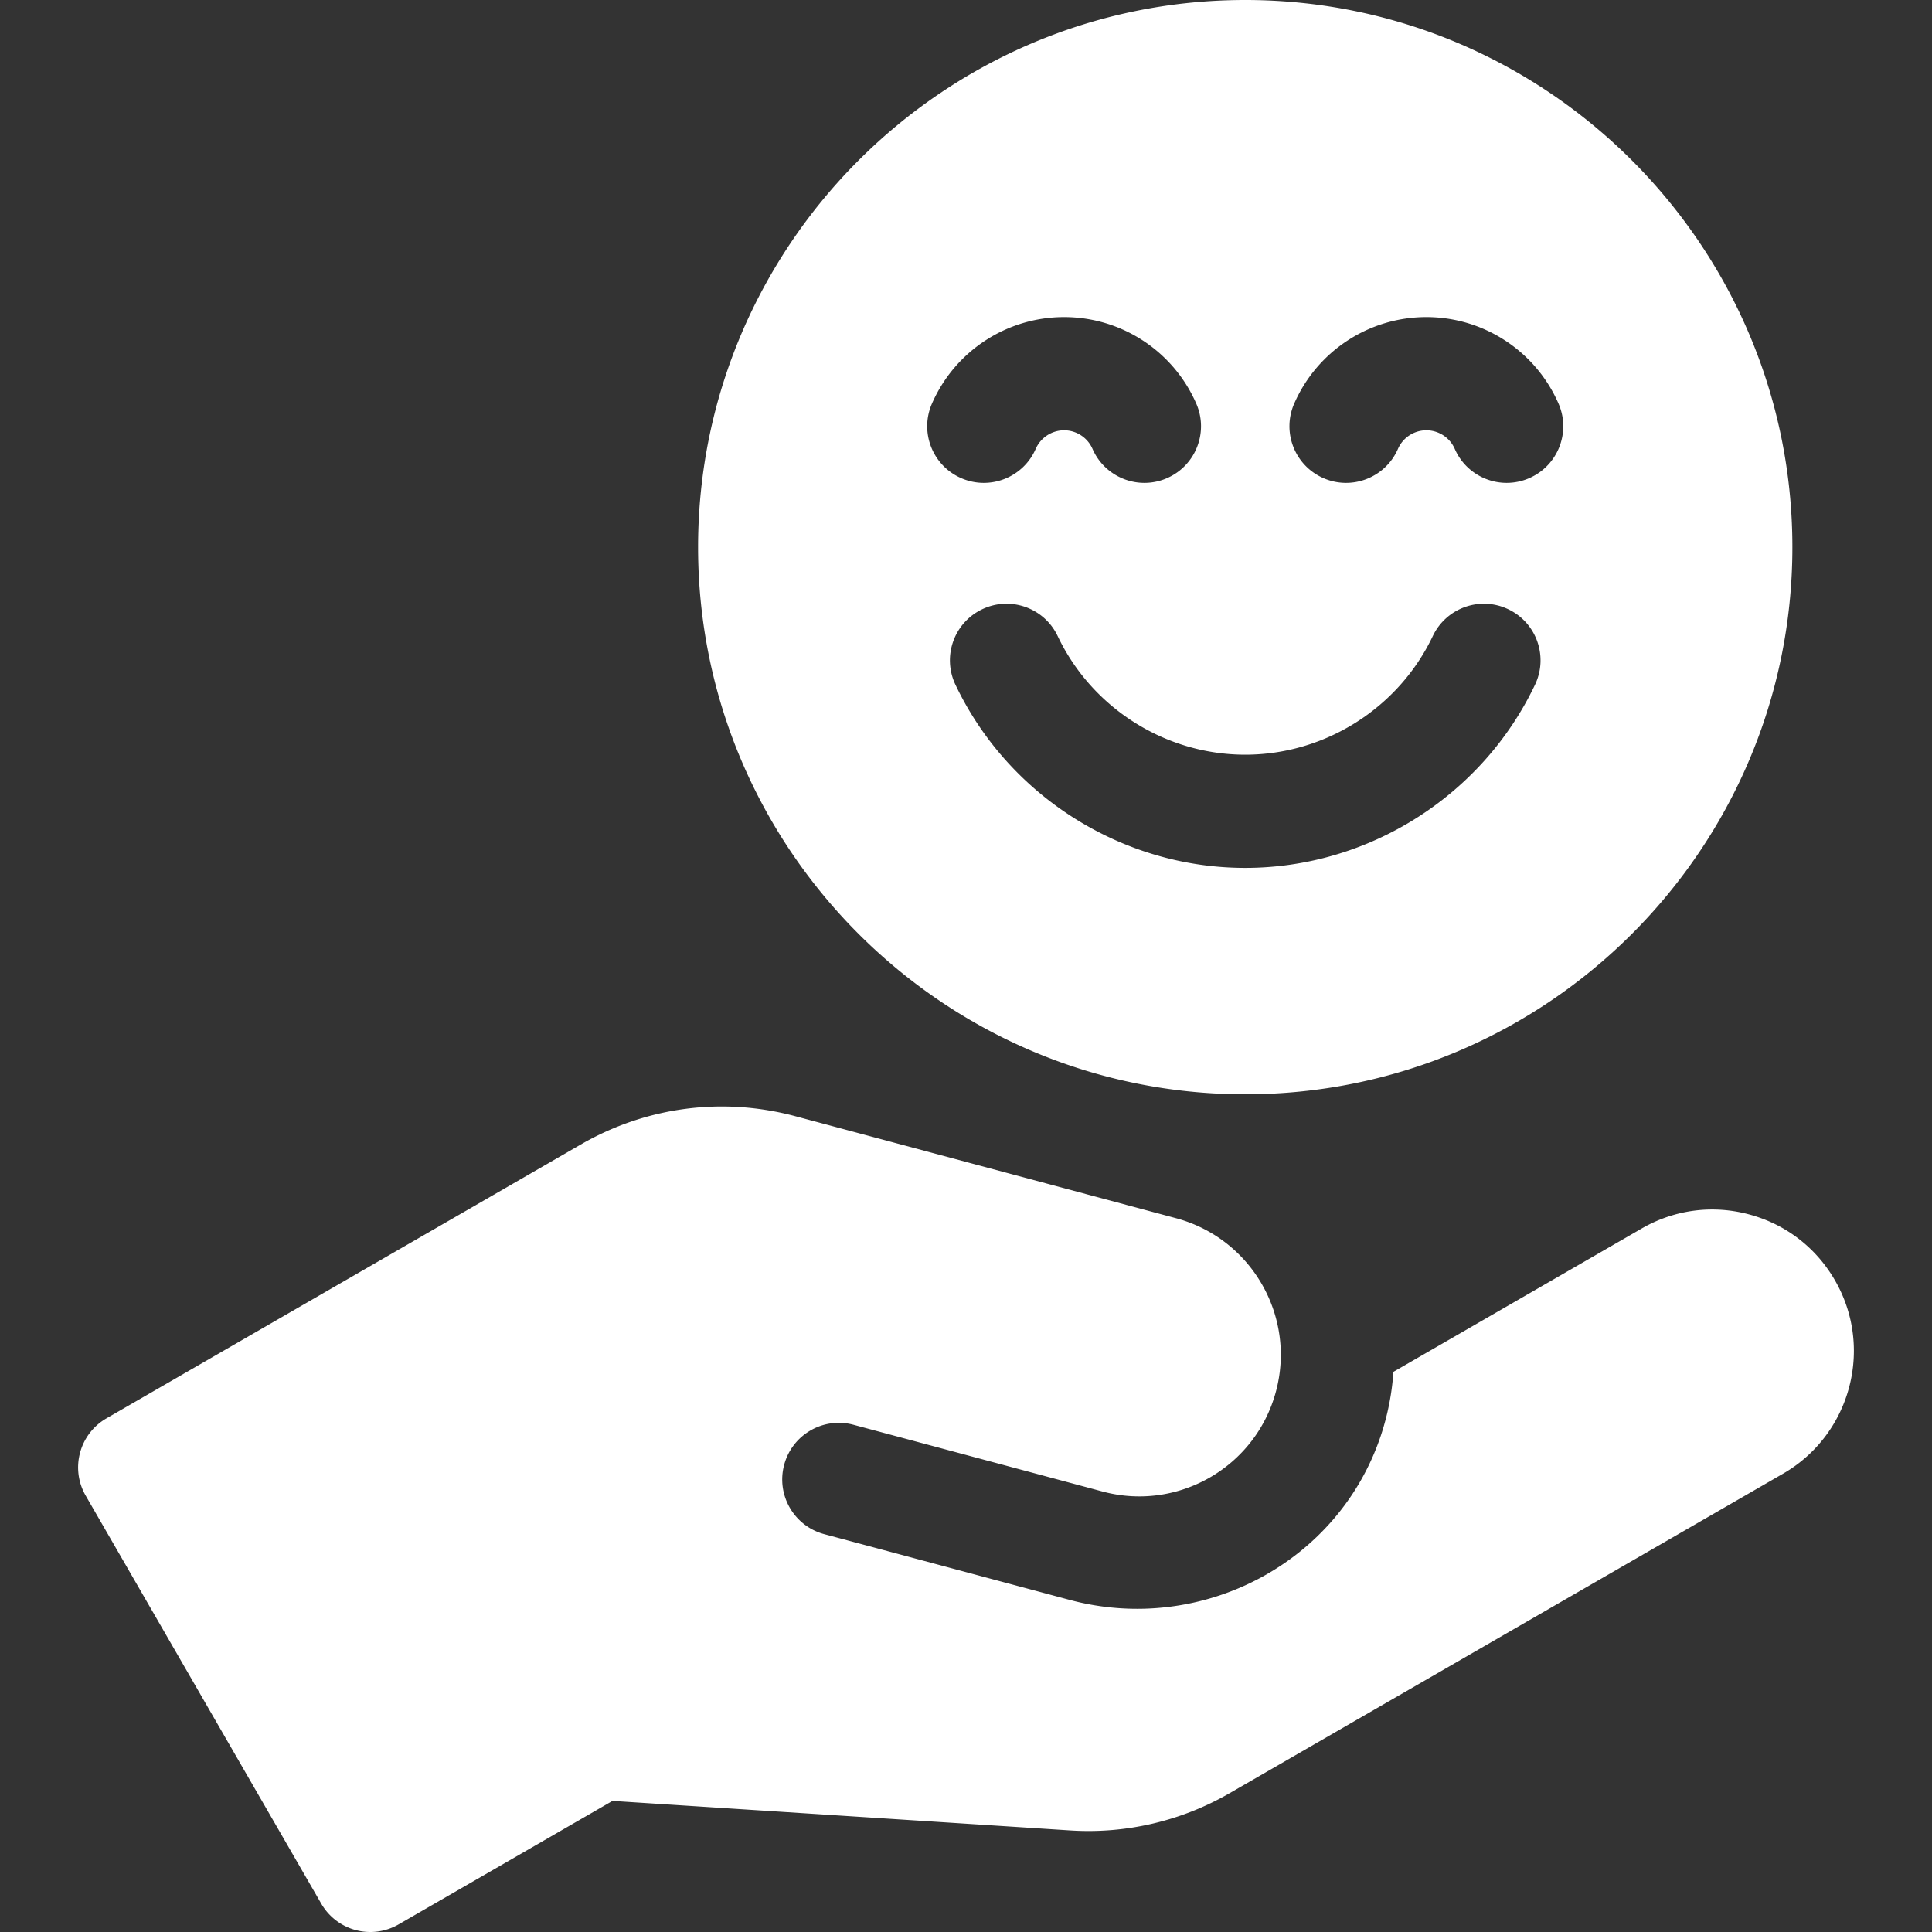 <svg xmlns="http://www.w3.org/2000/svg" version="1.1" xmlns:xlink="http://www.w3.org/1999/xlink" width="512" height="512" x="0" y="0" viewBox="0 0 512 512" style="enable-background:new 0 0 512 512" xml:space="preserve" class=""><rect x="0" y="0" width="512" height="512" fill="#333333" stroke="none"/><g><path d="M330 0c-79.953 0-145 65.047-145 145s65.047 145 145 145 145-65.047 145-145S409.953 0 330 0zm-83.021 106.956c6.086-13.923 19.832-22.92 35.021-22.92s28.936 8.997 35.021 22.92c3.318 7.591-.146 16.435-7.736 19.752a14.96 14.96 0 0 1-6 1.26c-5.781 0-11.289-3.36-13.752-8.996-1.311-2.998-4.268-4.936-7.533-4.936s-6.223 1.938-7.533 4.936c-3.318 7.59-12.16 11.056-19.752 7.736-7.591-3.317-11.055-12.161-7.736-19.752zm159.825 74.482C392.787 210.938 362.64 230 330 230s-62.787-19.063-76.804-48.563c-3.555-7.483-.371-16.431 7.111-19.986 7.485-3.558 16.431-.369 19.986 7.111C289.367 187.66 308.878 200 330 200s40.633-12.34 49.706-31.438c3.556-7.482 12.5-10.667 19.986-7.111 7.483 3.556 10.666 12.503 7.112 19.987zm-1.519-54.73a14.96 14.96 0 0 1-6 1.26c-5.781 0-11.289-3.36-13.752-8.996-1.311-2.998-4.268-4.936-7.533-4.936s-6.223 1.938-7.533 4.936c-3.318 7.59-12.16 11.056-19.752 7.736-7.591-3.317-11.055-12.161-7.736-19.752 6.086-13.923 19.832-22.92 35.021-22.92s28.936 8.997 35.021 22.92c3.319 7.591-.145 16.435-7.736 19.752zM483.577 335.232a36.985 36.985 0 0 0-15.783-11.989c-10.92-4.325-22.773-3.425-32.737 2.328l-65.792 37.985a67.376 67.376 0 0 1-3.267 16.71c-11.309 34.118-47.824 53.021-82.542 43.718l-65.035-17.426c-8.002-2.144-12.751-10.369-10.607-18.371 2.144-8.002 10.369-12.751 18.371-10.607l66.028 17.692c20.005 5.36 40.568-6.511 45.928-26.516 5.36-20.005-6.512-40.568-26.516-45.928l-100.807-27.011c-19.351-5.185-39.562-2.525-56.911 7.492L28.205 375.884c-7.174 4.142-9.633 13.316-5.49 20.49L85.141 504.5a14.997 14.997 0 0 0 20.49 5.49l56.689-32.729 121.262 7.822a74.774 74.774 0 0 0 42.327-9.894l146.648-84.666c19.295-11.142 24.947-36.96 11.02-55.291z" fill="#ffffff" opacity="1" data-original="#000000" class=""></path></g></svg>